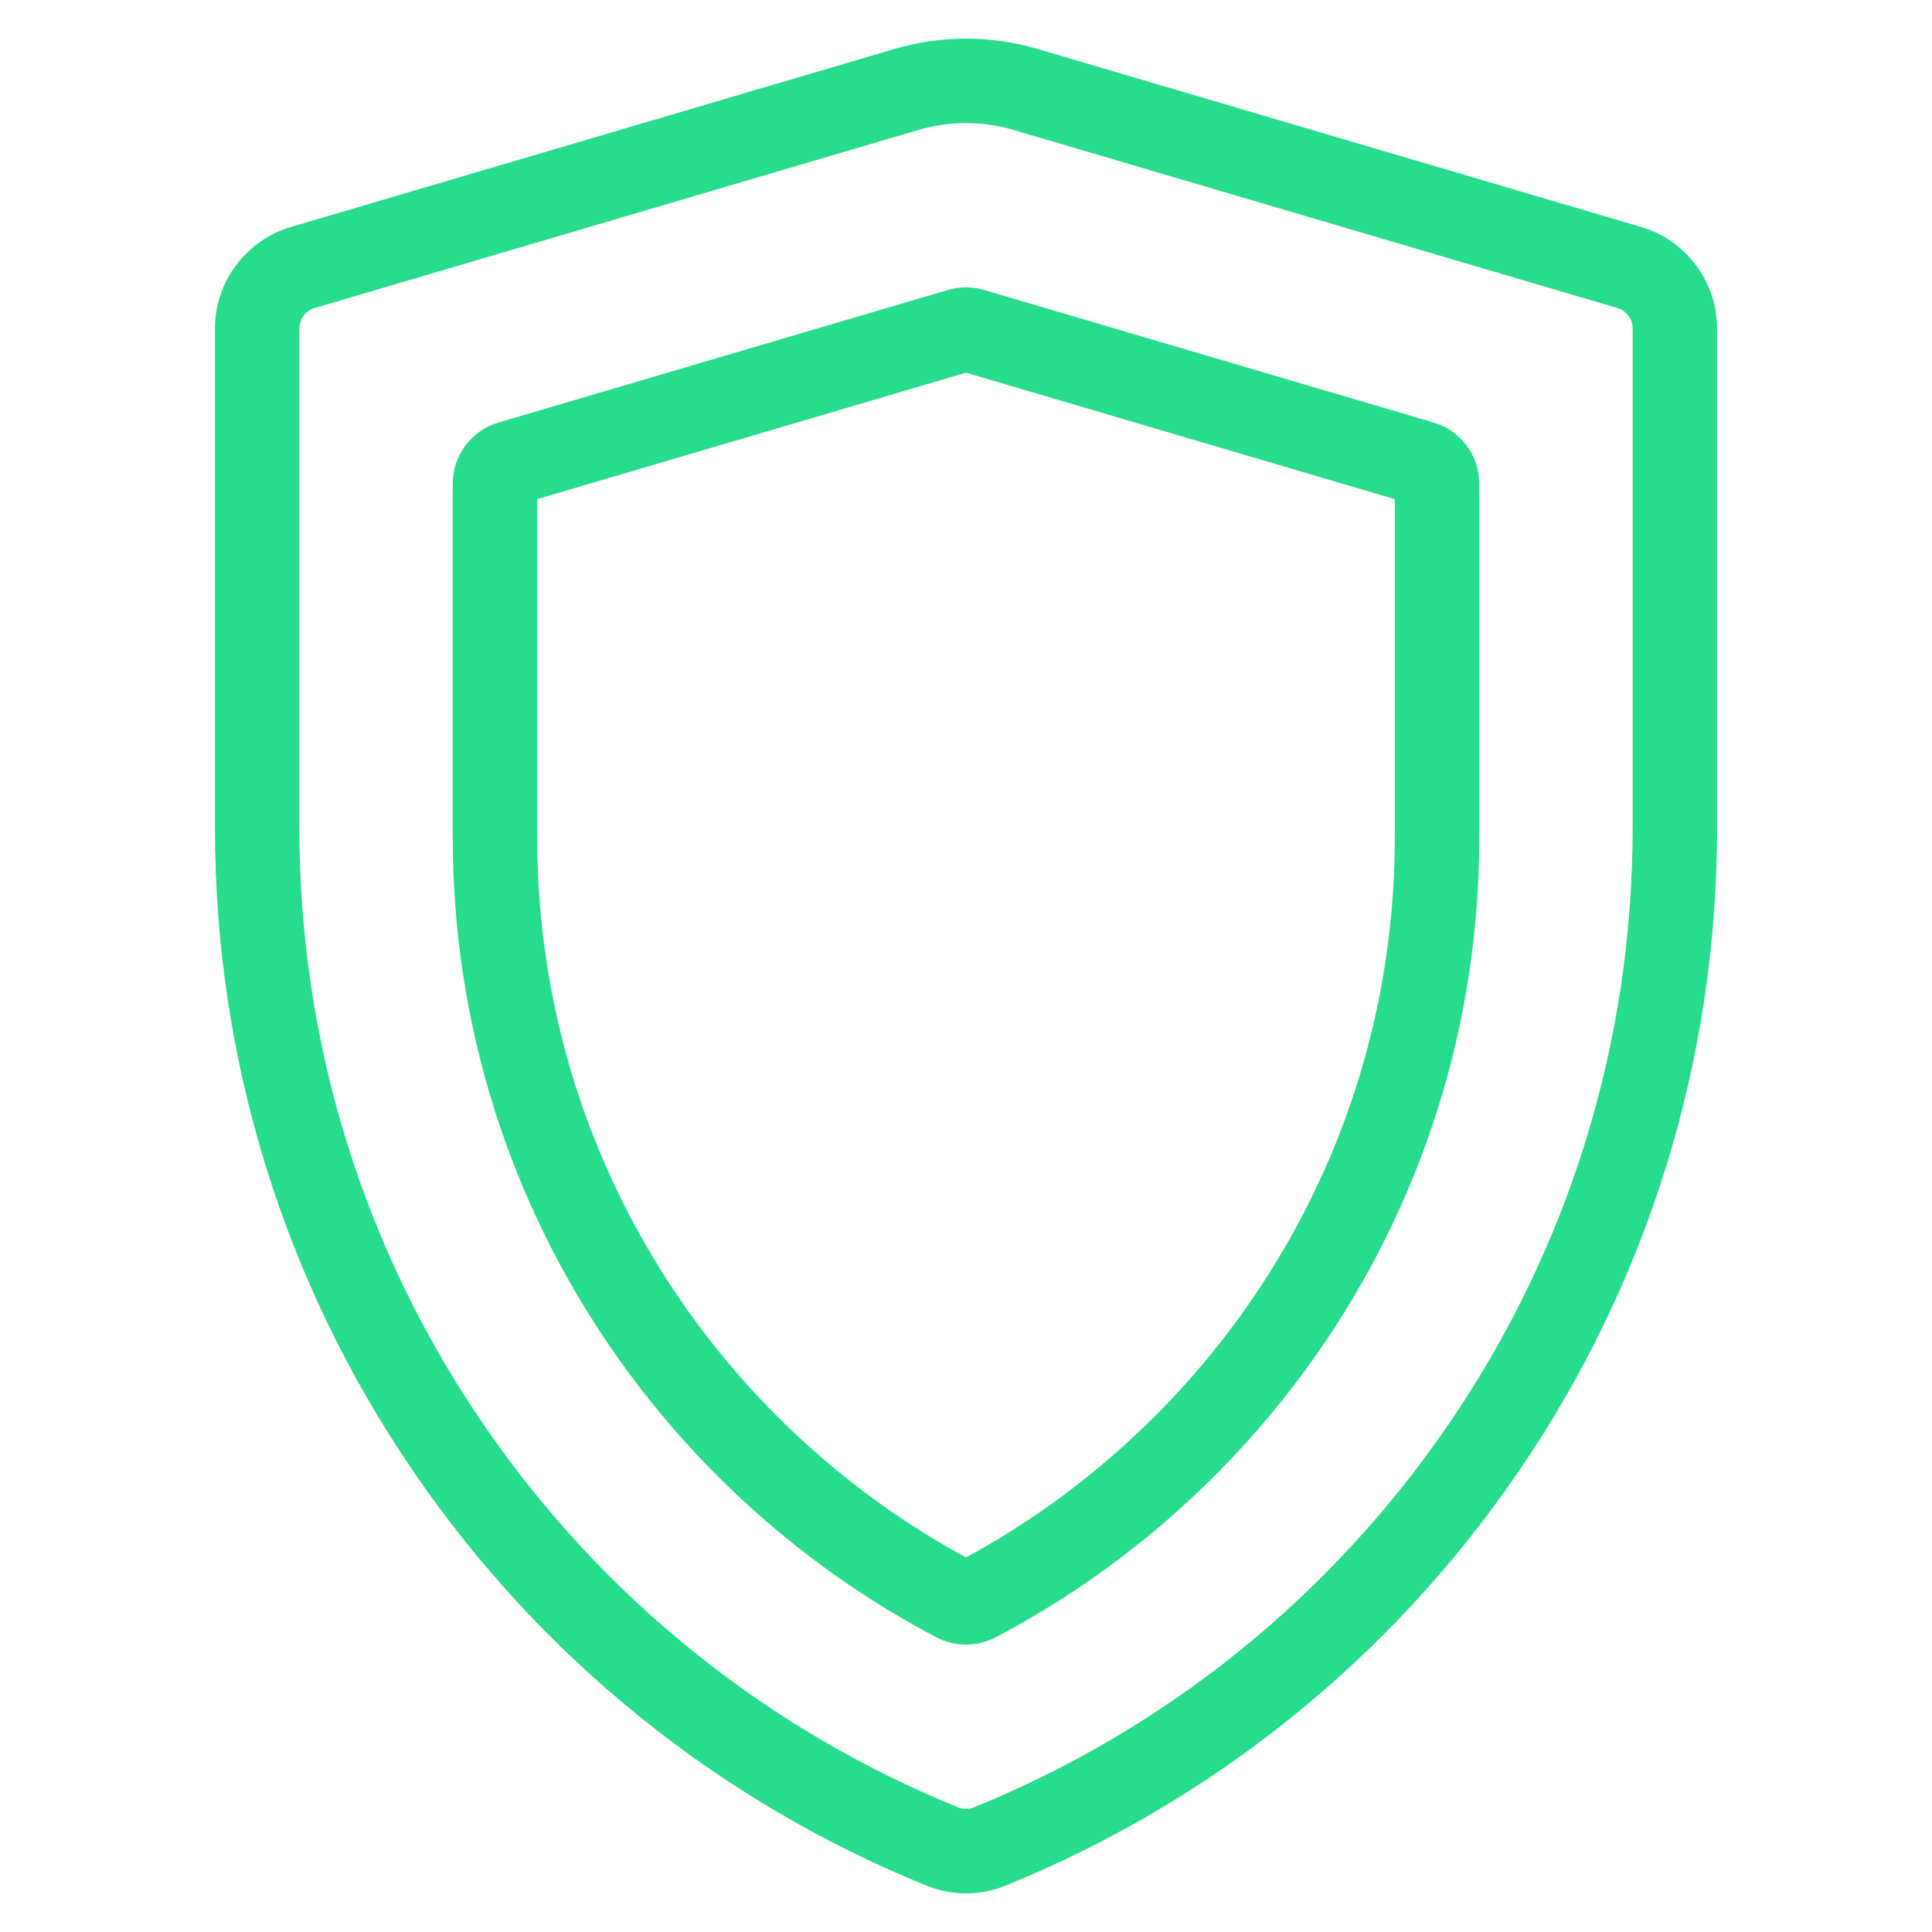 <?xml version="1.0" encoding="utf-8"?>
<!-- Generator: Adobe Illustrator 16.0.0, SVG Export Plug-In . SVG Version: 6.00 Build 0)  -->
<!DOCTYPE svg PUBLIC "-//W3C//DTD SVG 1.1//EN" "http://www.w3.org/Graphics/SVG/1.1/DTD/svg11.dtd">
<svg version="1.1" id="Layer_1" xmlns="http://www.w3.org/2000/svg" xmlns:xlink="http://www.w3.org/1999/xlink" x="0px" y="0px"
	 width="400px" height="400px" viewBox="0 0 400 400" enable-background="new 0 0 400 400" xml:space="preserve">
<g>
	<g>
		<g>
			<path fill="#27DC8D" d="M339.826,47.008L214.837,10.147c-9.704-2.863-19.966-2.863-29.673,0L60.176,47.008
				c-9.228,2.721-15.672,11.34-15.672,20.961v103.51c0,47.904,14.259,94.031,41.237,133.395
				c26.338,38.433,62.994,67.998,105.998,85.499c2.665,1.084,5.463,1.627,8.262,1.627c2.799,0,5.598-0.543,8.261-1.627
				c43.005-17.501,79.659-47.065,105.998-85.499c26.978-39.364,41.236-85.491,41.236-133.395V67.97
				C355.498,58.349,349.053,49.729,339.826,47.008z M338.016,171.479c0,44.36-13.202,87.069-38.176,123.51
				c-24.397,35.6-58.343,62.984-98.166,79.19c-1.08,0.439-2.266,0.439-3.344,0c-39.825-16.206-73.77-43.59-98.167-79.19
				c-24.974-36.44-38.175-79.149-38.175-123.51V67.969c0-1.924,1.289-3.647,3.135-4.192L190.11,26.916
				c3.235-0.955,6.563-1.431,9.892-1.431c3.326,0,6.654,0.477,9.89,1.432l124.99,36.861c1.844,0.544,3.134,2.268,3.134,4.192
				V171.479z"/>
		</g>
	</g>
	<g>
		<g>
			<path fill="#27DC8D" d="M296.862,87.499l-93.155-27.472c-2.425-0.715-4.989-0.716-7.416,0l-93.152,27.472
				c-5.536,1.634-9.404,6.805-9.404,12.578v73.235c0,38.698,11.706,75.815,33.851,107.341
				c17.169,24.445,40.111,44.627,66.344,58.365c1.9,0.996,3.985,1.493,6.071,1.493c2.084,0,4.169-0.497,6.071-1.493
				c26.231-13.737,49.174-33.921,66.343-58.365c22.146-31.524,33.852-68.643,33.852-107.341v-73.235
				C306.264,94.303,302.397,89.132,296.862,87.499z M288.783,173.312c0,35.082-10.607,68.727-30.673,97.292
				c-15.13,21.538-35.185,39.422-58.11,51.84c-22.927-12.419-42.982-30.302-58.11-51.84c-20.066-28.565-30.673-62.21-30.673-97.292
				v-69.967L200,77.16l88.783,26.185V173.312z"/>
		</g>
	</g>
</g>
</svg>
